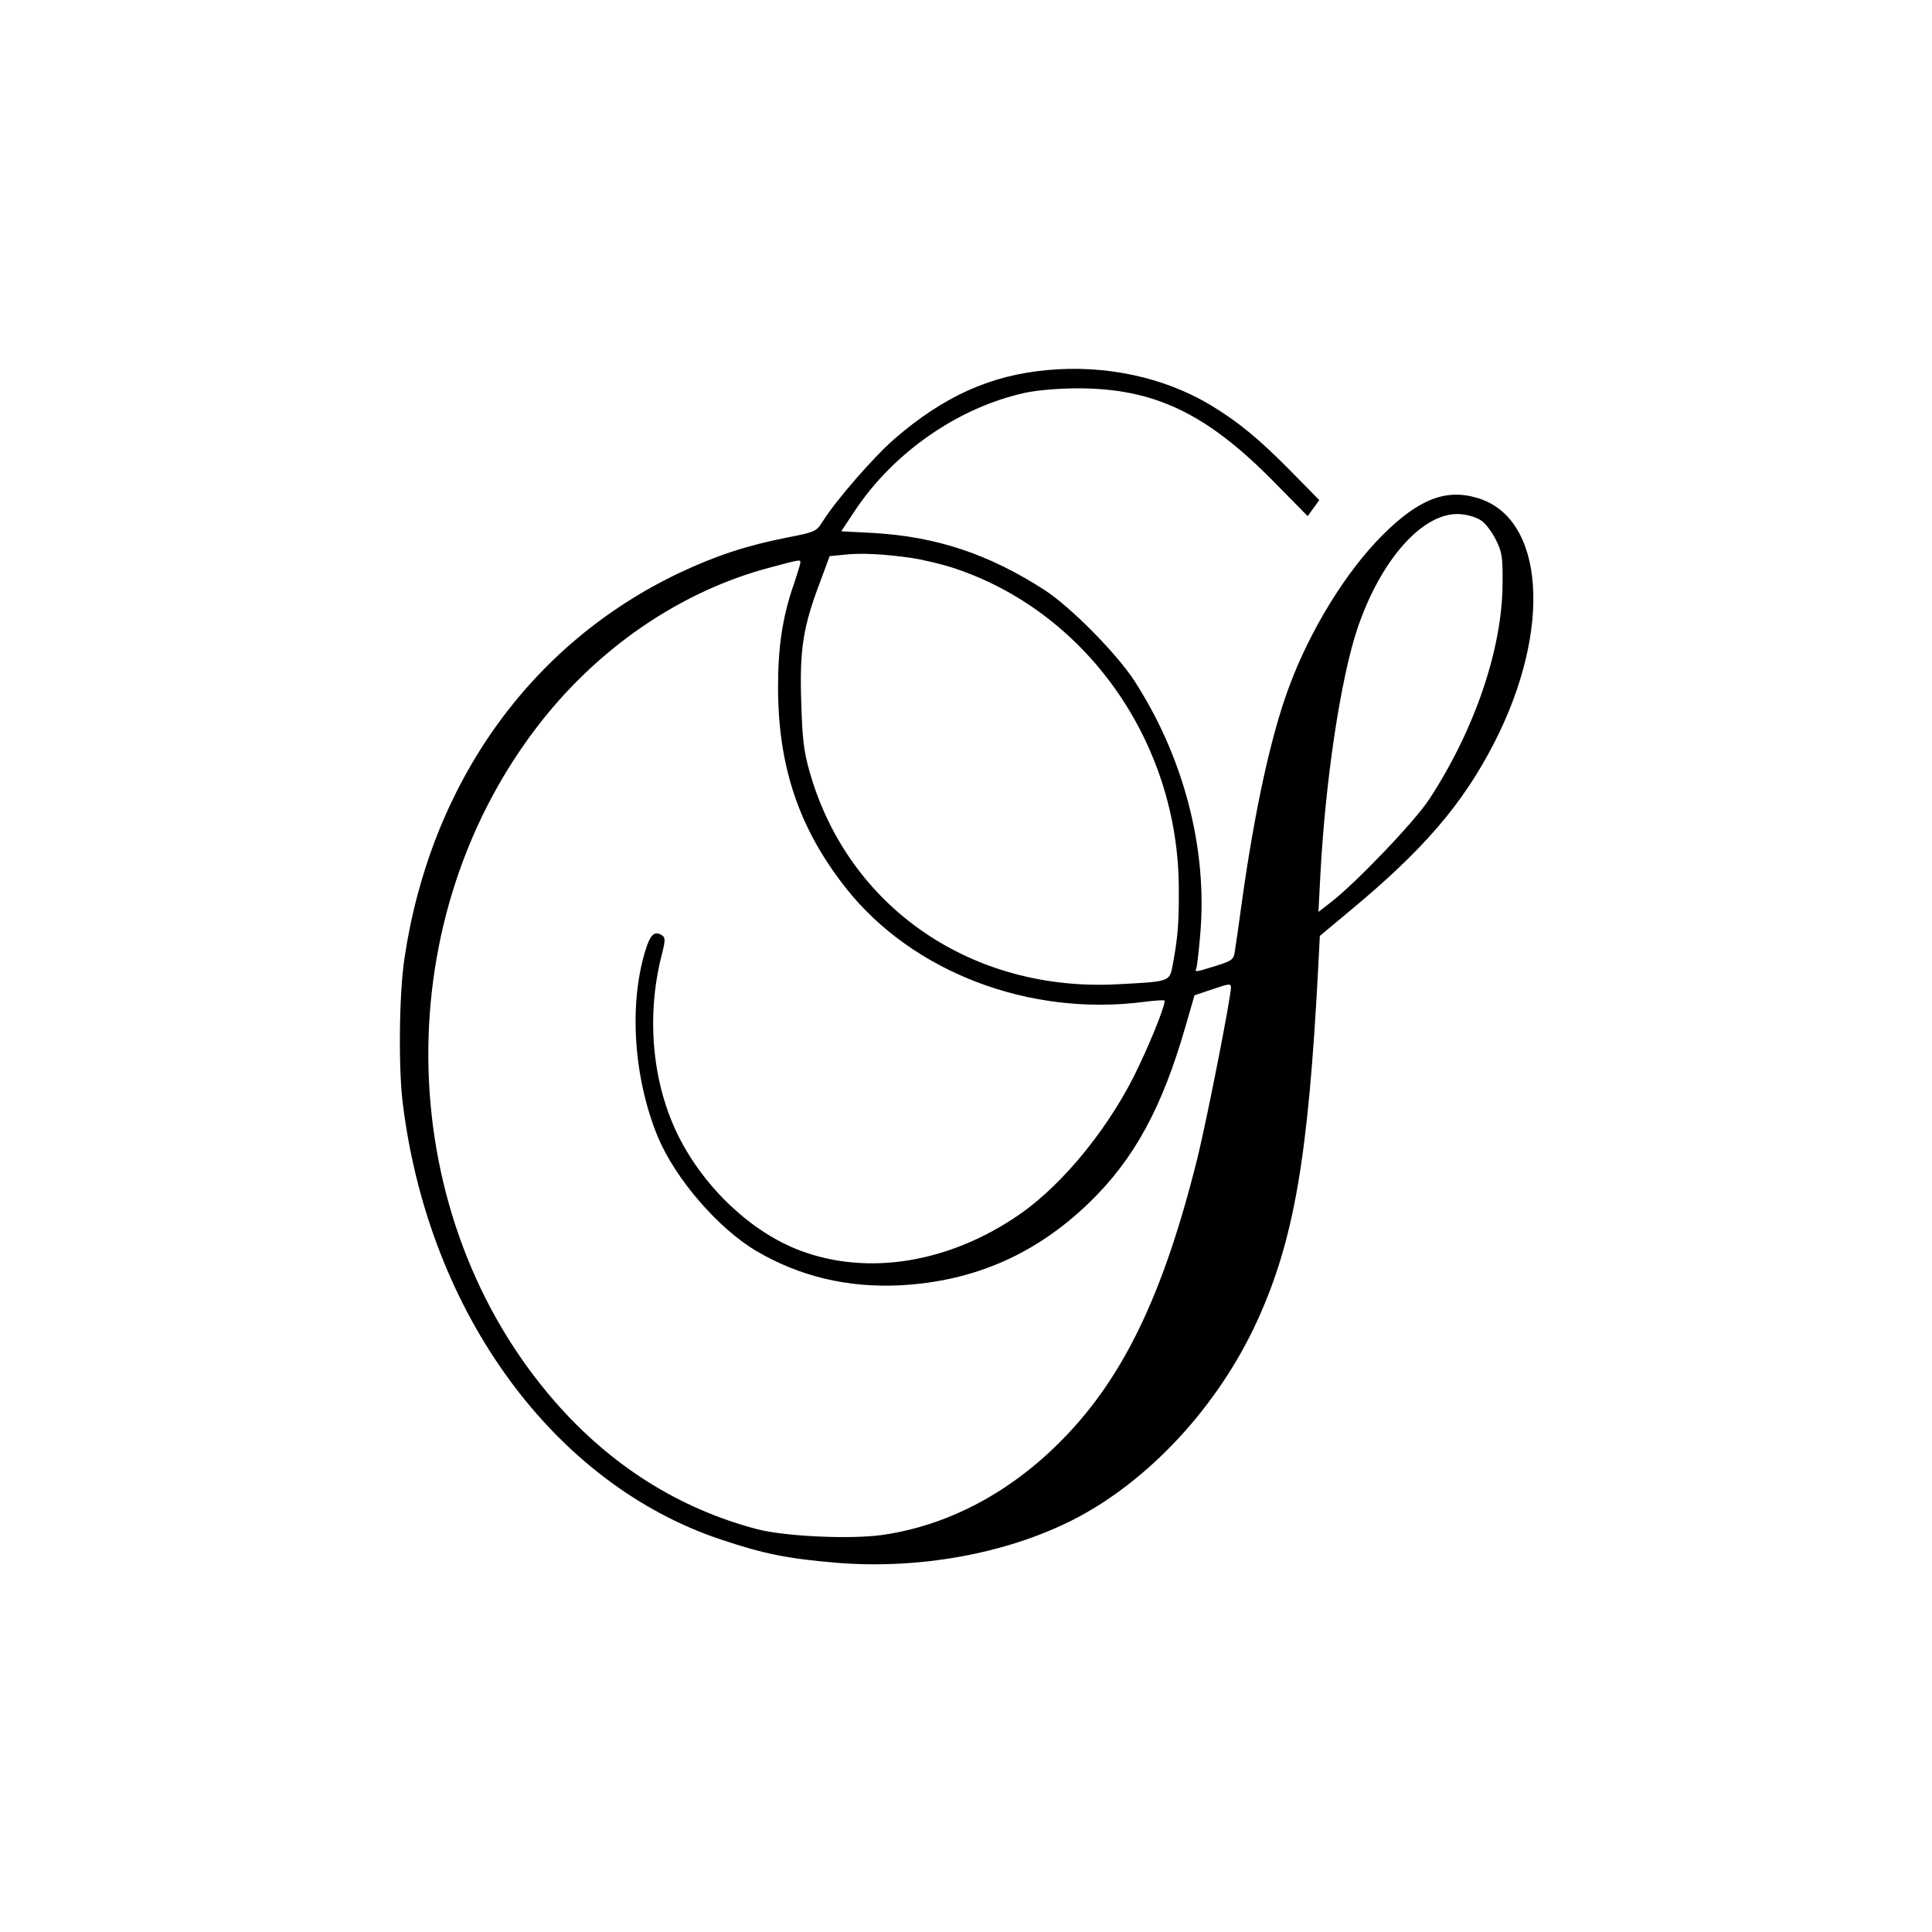 <?xml version="1.0" standalone="no"?>
<!DOCTYPE svg PUBLIC "-//W3C//DTD SVG 20010904//EN"
 "http://www.w3.org/TR/2001/REC-SVG-20010904/DTD/svg10.dtd">
<svg version="1.0" xmlns="http://www.w3.org/2000/svg"
 width="700pt" height="700pt" viewBox="0 0 700 700"
 preserveAspectRatio="xMidYMid meet">
<g transform="translate(0,700) scale(0.1,-0.1)"
fill="#000000" stroke="none">
<path d="M3793 5659 c-205 -19 -374 -95 -552 -249 -73 -63 -210 -220 -258
-296 -26 -41 -27 -41 -133 -62 -147 -29 -255 -65 -387 -127 -542 -257 -904
-765 -998 -1400 -19 -129 -22 -398 -5 -528 95 -756 548 -1375 1155 -1576 156
-52 239 -68 413 -83 300 -25 616 32 859 155 275 140 527 412 669 723 133 293
184 590 220 1276 l6 117 103 86 c271 224 414 390 529 614 211 411 183 816 -62
887 -114 34 -213 -5 -343 -135 -133 -133 -263 -345 -339 -551 -65 -174 -124
-446 -170 -775 -11 -82 -23 -164 -26 -182 -4 -30 -10 -34 -70 -53 -78 -24 -75
-23 -69 -7 2 6 9 63 14 125 26 310 -61 641 -240 917 -65 99 -230 266 -324 327
-201 130 -392 194 -622 207 l-115 6 51 77 c141 211 376 373 616 425 41 9 120
16 190 16 275 0 464 -89 707 -335 l126 -128 21 29 21 29 -107 109 c-113 114
-187 175 -288 236 -169 101 -382 146 -592 126z m1575 -546 c15 -10 38 -41 52
-69 22 -44 25 -61 24 -159 -1 -236 -101 -529 -265 -780 -51 -79 -265 -303
-358 -375 l-44 -34 7 135 c18 341 73 707 133 888 85 255 242 430 376 418 27
-2 61 -13 75 -24z m-2069 -134 c41 -6 109 -22 150 -35 485 -157 821 -632 822
-1163 1 -127 -4 -180 -22 -277 -12 -61 -8 -60 -196 -70 -532 -30 -981 279
-1120 771 -21 74 -26 119 -30 251 -6 189 6 270 66 429 l37 100 50 5 c60 7 145
3 243 -11z m-399 -17 c0 -5 -11 -41 -25 -82 -40 -117 -56 -223 -56 -370 0
-287 76 -513 247 -729 240 -303 663 -465 1079 -411 38 5 71 7 74 5 6 -7 -38
-122 -91 -234 -99 -214 -272 -429 -434 -541 -253 -175 -548 -224 -795 -131
-175 66 -344 224 -439 411 -96 190 -120 433 -63 658 14 54 14 65 2 73 -28 18
-43 3 -61 -56 -60 -196 -42 -461 45 -673 63 -152 219 -333 358 -415 157 -92
329 -133 519 -124 268 14 493 112 687 300 162 157 263 342 348 637 l33 114 66
22 c58 20 66 21 66 7 0 -37 -85 -468 -120 -613 -125 -505 -274 -813 -507
-1042 -183 -181 -402 -295 -633 -329 -117 -17 -352 -6 -455 20 -283 74 -531
230 -733 461 -585 669 -616 1722 -71 2440 219 289 523 498 850 584 108 29 109
29 109 18z"/>
</g>
</svg>
